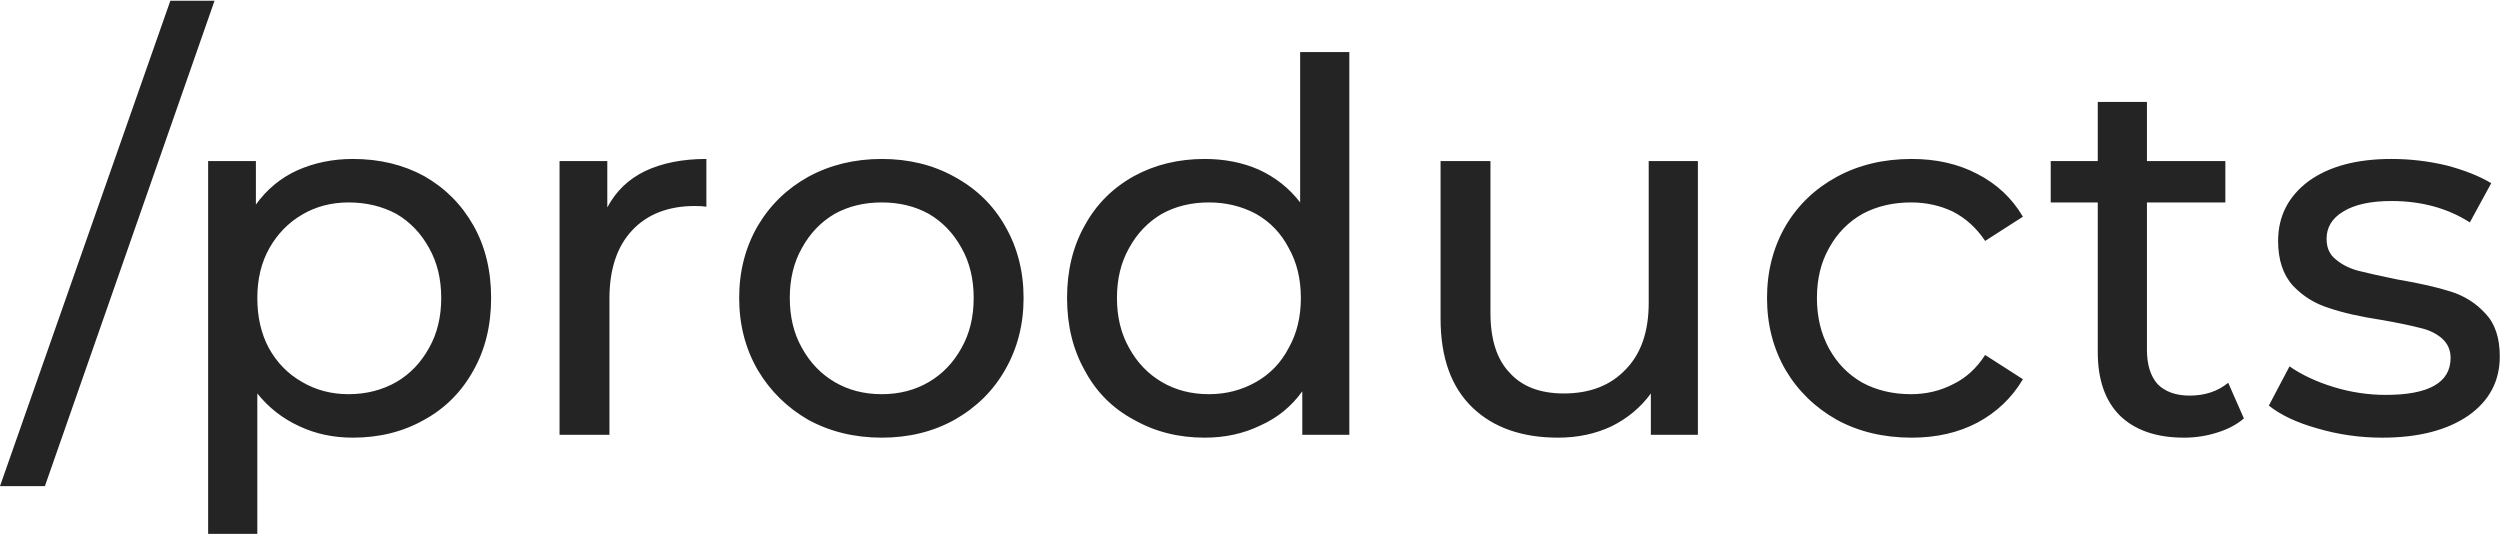 <svg width="35.073mm" height="7.49mm" version="1.1" viewBox="0 0 35.073 7.49" xmlns="http://www.w3.org/2000/svg" xmlns:cc="http://creativecommons.org/ns#" xmlns:dc="http://purl.org/dc/elements/1.1/" xmlns:rdf="http://www.w3.org/1999/02/22-rdf-syntax-ns#">
 <title>Root-relative site URL in Antora</title>
 <g transform="translate(0 -228.09)">
  <rect y="228.09" width="35.073" height="7.49" fill="#fff"/>
  <g transform="scale(1 1)" fill="#242424" stroke-width=".073px" word-spacing="0px" style="font-feature-settings:normal;font-variant-caps:normal;font-variant-ligatures:normal;font-variant-numeric:normal;line-height:0%" xml:space="preserve"><g fill="#242424" stroke-width=".073px" style="font-feature-settings:normal;font-variant-caps:normal;font-variant-ligatures:normal;font-variant-numeric:normal;line-height:125%"><path d="M2.39 228.1L3.01 228.1L0.63 234.91L0 234.91ZM4.95 230.32Q5.51 230.32 5.95 230.56Q6.39 230.81 6.64 231.25Q6.89 231.69 6.89 232.27Q6.89 232.85 6.64 233.29Q6.39 233.74 5.95 233.98Q5.51 234.23 4.95 234.23Q4.54 234.23 4.2 234.07Q3.85 233.91 3.61 233.61L3.61 235.59L2.92 235.59L2.92 230.35L3.59 230.35L3.59 230.96Q3.82 230.64 4.17 230.48Q4.53 230.32 4.95 230.32ZM4.89 233.62Q5.26 233.62 5.56 233.45Q5.85 233.28 6.02 232.97Q6.19 232.67 6.19 232.27Q6.19 231.87 6.02 231.57Q5.85 231.26 5.56 231.09Q5.26 230.93 4.89 230.93Q4.53 230.93 4.24 231.1Q3.95 231.27 3.78 231.57Q3.61 231.87 3.61 232.27Q3.61 232.67 3.77 232.97Q3.94 233.28 4.24 233.45Q4.53 233.62 4.89 233.62ZM8.52 231Q8.7 230.66 9.05 230.49Q9.41 230.32 9.91 230.32L9.91 230.99Q9.85 230.98 9.75 230.98Q9.19 230.98 8.87 231.32Q8.55 231.66 8.55 232.28L8.55 234.19L7.85 234.19L7.85 230.35L8.52 230.35L8.52 231ZM12.37 234.23Q11.8 234.23 11.34 233.98Q10.89 233.72 10.63 233.28Q10.37 232.83 10.37 232.27Q10.37 231.71 10.63 231.26Q10.89 230.82 11.34 230.57Q11.8 230.32 12.37 230.32Q12.94 230.32 13.39 230.57Q13.85 230.82 14.1 231.26Q14.36 231.71 14.36 232.27Q14.36 232.83 14.1 233.28Q13.85 233.72 13.39 233.98Q12.94 234.23 12.37 234.23ZM12.37 233.62Q12.74 233.62 13.03 233.45Q13.32 233.28 13.49 232.97Q13.66 232.67 13.66 232.27Q13.66 231.87 13.49 231.57Q13.32 231.26 13.03 231.09Q12.74 230.93 12.37 230.93Q12 230.93 11.71 231.09Q11.42 231.26 11.25 231.57Q11.08 231.87 11.08 232.27Q11.08 232.67 11.25 232.97Q11.42 233.28 11.71 233.45Q12 233.62 12.37 233.62ZM18.93 228.82L18.93 234.19L18.27 234.19L18.27 233.58Q18.04 233.9 17.68 234.06Q17.33 234.23 16.9 234.23Q16.35 234.23 15.91 233.98Q15.46 233.74 15.22 233.29Q14.97 232.85 14.97 232.27Q14.97 231.69 15.22 231.25Q15.46 230.81 15.91 230.56Q16.35 230.32 16.9 230.32Q17.32 230.32 17.66 230.47Q18.01 230.63 18.24 230.93L18.24 228.82ZM16.96 233.62Q17.32 233.62 17.62 233.45Q17.92 233.28 18.08 232.97Q18.25 232.67 18.25 232.27Q18.25 231.87 18.08 231.57Q17.92 231.26 17.62 231.09Q17.32 230.93 16.96 230.93Q16.59 230.93 16.3 231.09Q16.01 231.26 15.84 231.57Q15.67 231.87 15.67 232.27Q15.67 232.67 15.84 232.97Q16.01 233.28 16.3 233.45Q16.59 233.62 16.96 233.62ZM23.82 230.35L23.82 234.19L23.16 234.19L23.16 233.61Q22.95 233.9 22.61 234.07Q22.27 234.23 21.86 234.23Q21.1 234.23 20.66 233.81Q20.21 233.38 20.21 232.56L20.21 230.35L20.91 230.35L20.91 232.48Q20.91 233.04 21.18 233.32Q21.44 233.61 21.94 233.61Q22.49 233.61 22.81 233.27Q23.13 232.94 23.13 232.34L23.13 230.35ZM26.82 234.23Q26.23 234.23 25.77 233.98Q25.31 233.72 25.05 233.28Q24.79 232.83 24.79 232.27Q24.79 231.71 25.05 231.26Q25.31 230.82 25.77 230.57Q26.23 230.32 26.82 230.32Q27.34 230.32 27.74 230.53Q28.15 230.74 28.38 231.13L27.85 231.47Q27.67 231.2 27.4 231.06Q27.13 230.93 26.81 230.93Q26.43 230.93 26.13 231.09Q25.83 231.26 25.66 231.57Q25.49 231.87 25.49 232.27Q25.49 232.67 25.66 232.98Q25.83 233.29 26.13 233.46Q26.43 233.62 26.81 233.62Q27.13 233.62 27.4 233.48Q27.67 233.35 27.85 233.07L28.38 233.41Q28.15 233.8 27.74 234.02Q27.34 234.23 26.82 234.23ZM31.48 233.96Q31.33 234.09 31.1 234.16Q30.88 234.23 30.64 234.23Q30.06 234.23 29.74 233.92Q29.43 233.61 29.43 233.03L29.43 230.93L28.77 230.93L28.77 230.35L29.43 230.35L29.43 229.52L30.12 229.52L30.12 230.35L31.22 230.35L31.22 230.93L30.12 230.93L30.12 233Q30.12 233.31 30.27 233.48Q30.43 233.64 30.72 233.64Q31.04 233.64 31.26 233.46ZM33.42 234.23Q32.95 234.23 32.51 234.1Q32.08 233.98 31.83 233.78L32.12 233.23Q32.38 233.41 32.74 233.52Q33.1 233.63 33.47 233.63Q34.38 233.63 34.38 233.11Q34.38 232.94 34.25 232.83Q34.13 232.73 33.95 232.69Q33.76 232.64 33.42 232.58Q32.96 232.51 32.67 232.41Q32.38 232.32 32.17 232.1Q31.96 231.87 31.96 231.47Q31.96 230.95 32.39 230.63Q32.82 230.32 33.55 230.32Q33.94 230.32 34.32 230.41Q34.7 230.51 34.95 230.66L34.65 231.21Q34.18 230.91 33.55 230.91Q33.11 230.91 32.87 231.06Q32.64 231.2 32.64 231.44Q32.64 231.63 32.77 231.73Q32.9 231.84 33.09 231.89Q33.29 231.94 33.63 232.01Q34.1 232.09 34.38 232.18Q34.67 232.27 34.87 232.49Q35.07 232.7 35.07 233.09Q35.07 233.61 34.63 233.92Q34.18 234.23 33.42 234.23Z" aria-label="/products"/></g></g>
 </g>
</svg>